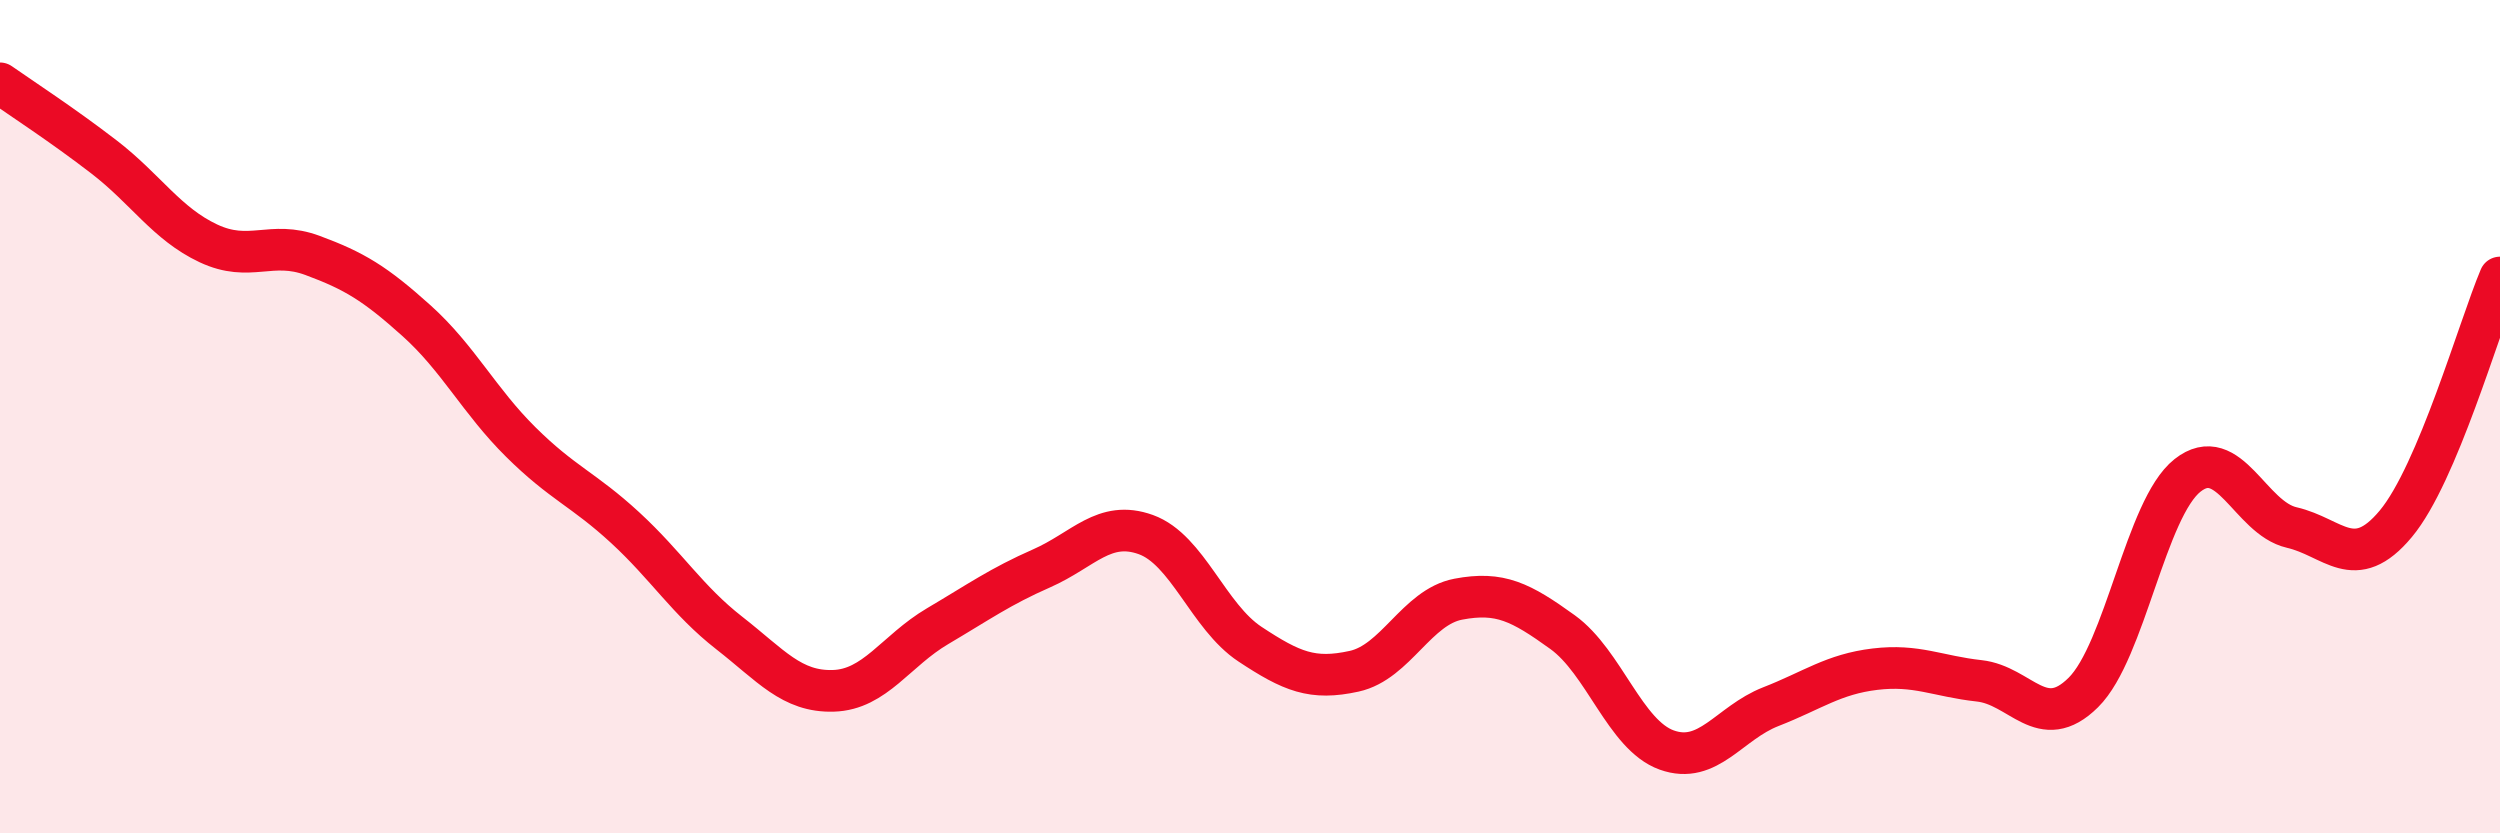 
    <svg width="60" height="20" viewBox="0 0 60 20" xmlns="http://www.w3.org/2000/svg">
      <path
        d="M 0,2 C 0.5,2.35 1.5,3 2.5,3.77 C 3.5,4.54 4,5.37 5,5.84 C 6,6.31 6.5,5.76 7.5,6.13 C 8.5,6.5 9,6.8 10,7.7 C 11,8.6 11.5,9.62 12.5,10.61 C 13.5,11.6 14,11.74 15,12.66 C 16,13.58 16.5,14.41 17.5,15.19 C 18.5,15.97 19,16.61 20,16.58 C 21,16.55 21.5,15.62 22.5,15.03 C 23.5,14.44 24,14.08 25,13.64 C 26,13.2 26.5,12.47 27.5,12.83 C 28.5,13.19 29,14.8 30,15.46 C 31,16.12 31.5,16.33 32.5,16.11 C 33.5,15.89 34,14.57 35,14.38 C 36,14.19 36.5,14.45 37.5,15.17 C 38.5,15.89 39,17.64 40,18 C 41,18.36 41.5,17.35 42.5,16.96 C 43.5,16.57 44,16.18 45,16.06 C 46,15.94 46.5,16.23 47.5,16.34 C 48.5,16.45 49,17.61 50,16.62 C 51,15.63 51.5,12.2 52.5,11.41 C 53.5,10.62 54,12.43 55,12.66 C 56,12.89 56.5,13.77 57.5,12.57 C 58.5,11.37 59.5,7.84 60,6.66L60 20L0 20Z"
        fill="#EB0A25"
        opacity="0.1"
        stroke-linecap="round"
        stroke-linejoin="round"
      />
      <path
        d="M 0,2 C 0.5,2.35 1.5,3 2.5,3.77 C 3.5,4.54 4,5.37 5,5.84 C 6,6.31 6.5,5.76 7.5,6.13 C 8.5,6.5 9,6.8 10,7.7 C 11,8.6 11.5,9.62 12.5,10.61 C 13.5,11.6 14,11.74 15,12.66 C 16,13.58 16.5,14.41 17.5,15.19 C 18.5,15.97 19,16.61 20,16.58 C 21,16.55 21.5,15.62 22.5,15.03 C 23.5,14.44 24,14.08 25,13.64 C 26,13.2 26.5,12.47 27.5,12.83 C 28.5,13.19 29,14.8 30,15.46 C 31,16.12 31.5,16.33 32.5,16.11 C 33.5,15.89 34,14.57 35,14.38 C 36,14.19 36.5,14.45 37.5,15.17 C 38.5,15.89 39,17.64 40,18 C 41,18.36 41.5,17.35 42.5,16.96 C 43.5,16.57 44,16.18 45,16.06 C 46,15.94 46.5,16.23 47.5,16.34 C 48.5,16.45 49,17.61 50,16.62 C 51,15.63 51.5,12.2 52.5,11.41 C 53.5,10.62 54,12.43 55,12.66 C 56,12.89 56.5,13.77 57.5,12.57 C 58.5,11.37 59.5,7.84 60,6.66"
        stroke="#EB0A25"
        stroke-width="1"
        fill="none"
        stroke-linecap="round"
        stroke-linejoin="round"
      />
    </svg>
  